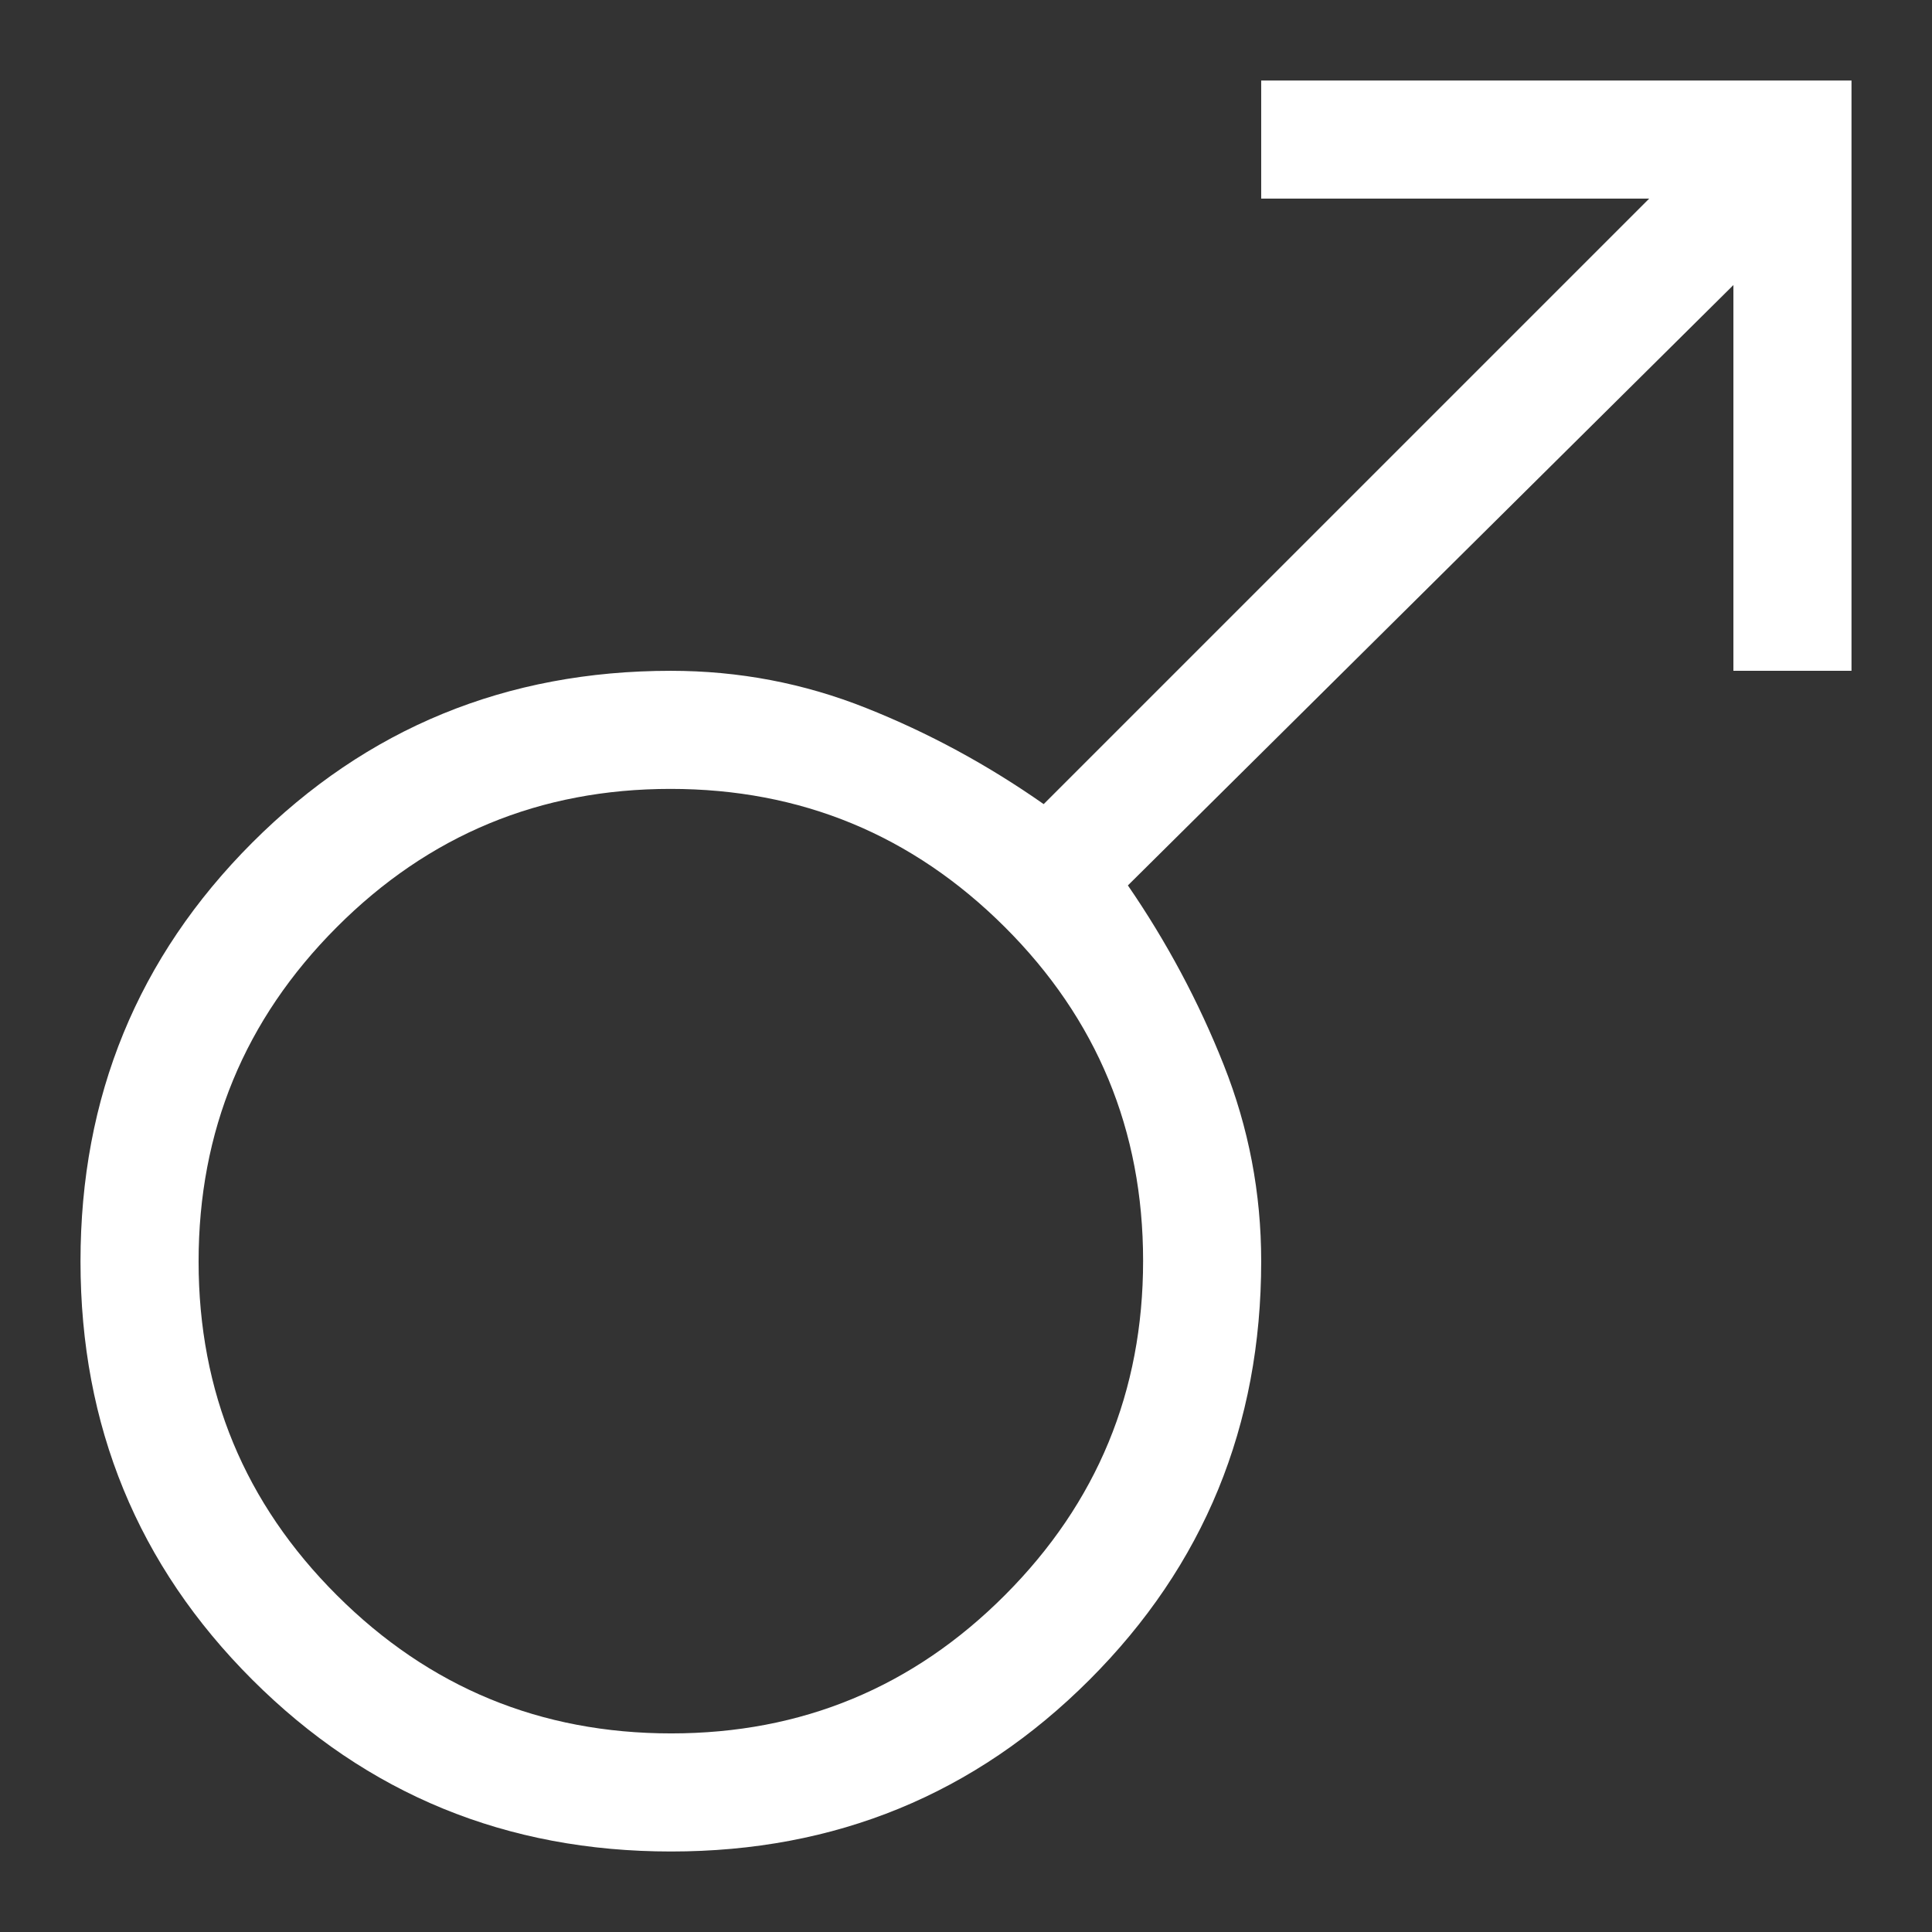 <svg width="24" height="24" viewBox="0 0 24 24" fill="none" xmlns="http://www.w3.org/2000/svg">
<rect x="0" y="0" width="24" height="24" fill="#333333" stroke="none"/>
<mask id="mask0_1990_11959" style="mask-type:alpha" maskUnits="userSpaceOnUse" x="0" y="0" width="24" height="24">
<rect width="24" height="24" fill="#D9D9D9"/>
</mask>
<g mask="url(#mask0_1990_11959)">
<path d="M23 1V8.333H21.533V3.541L14.011 10.999C14.494 11.702 14.891 12.445 15.201 13.227C15.512 14.009 15.667 14.822 15.667 15.667C15.667 17.711 14.956 19.445 13.534 20.867C12.112 22.289 10.38 23 8.336 23C6.292 23 4.559 22.289 3.135 20.867C1.712 19.446 1 17.713 1 15.669C1 13.625 1.711 11.892 3.133 10.468C4.555 9.045 6.289 8.333 8.333 8.333C9.178 8.333 9.986 8.487 10.759 8.795C11.532 9.102 12.267 9.5 12.965 9.989L20.487 2.467H15.667V1H23ZM8.329 9.8C6.707 9.8 5.325 10.373 4.182 11.519C3.038 12.666 2.467 14.05 2.467 15.671C2.467 17.293 3.04 18.675 4.186 19.818C5.332 20.962 6.716 21.533 8.338 21.533C9.959 21.533 11.342 20.96 12.485 19.814C13.628 18.668 14.2 17.284 14.2 15.662C14.2 14.041 13.627 12.658 12.481 11.515C11.334 10.372 9.95 9.8 8.329 9.8Z" fill="white"/>
</g>
</svg>
